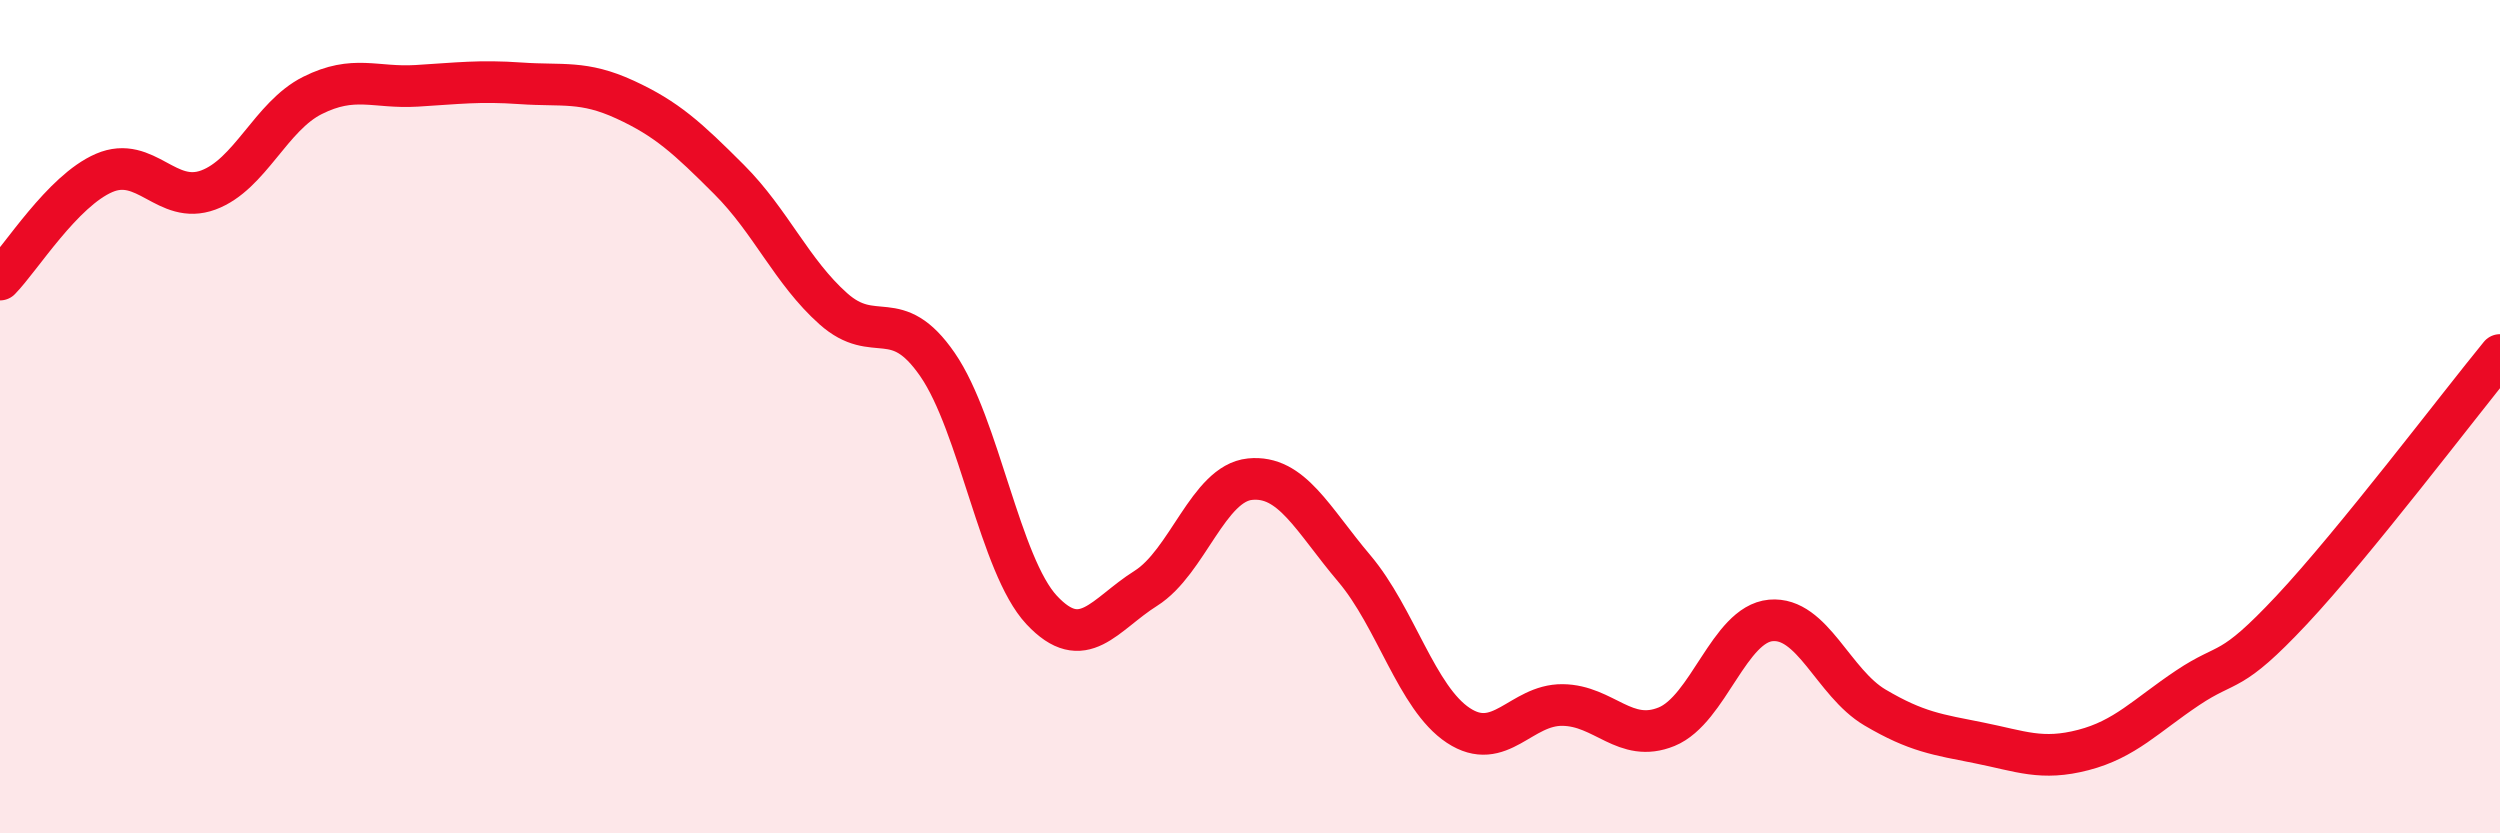 
    <svg width="60" height="20" viewBox="0 0 60 20" xmlns="http://www.w3.org/2000/svg">
      <path
        d="M 0,6.71 C 0.5,6.2 1.5,4.58 2.5,4.15 C 3.5,3.72 4,4.93 5,4.56 C 6,4.19 6.5,2.79 7.5,2.29 C 8.5,1.79 9,2.12 10,2.06 C 11,2 11.5,1.93 12.5,2 C 13.5,2.07 14,1.93 15,2.39 C 16,2.85 16.5,3.31 17.5,4.31 C 18.5,5.31 19,6.52 20,7.41 C 21,8.3 21.5,7.3 22.5,8.75 C 23.5,10.2 24,13.57 25,14.64 C 26,15.71 26.5,14.75 27.5,14.12 C 28.5,13.49 29,11.6 30,11.5 C 31,11.4 31.5,12.46 32.5,13.64 C 33.5,14.82 34,16.75 35,17.41 C 36,18.07 36.5,16.91 37.5,16.92 C 38.5,16.93 39,17.85 40,17.44 C 41,17.03 41.5,14.98 42.5,14.89 C 43.5,14.8 44,16.39 45,16.98 C 46,17.57 46.5,17.63 47.5,17.83 C 48.5,18.03 49,18.26 50,18 C 51,17.74 51.5,17.18 52.5,16.51 C 53.5,15.84 53.5,16.24 55,14.64 C 56.5,13.04 59,9.74 60,8.52L60 20L0 20Z"
        fill="#EB0A25"
        opacity="0.1"
        stroke-linecap="round"
        stroke-linejoin="round"
      />
      <path
        d="M 0,6.71 C 0.5,6.2 1.5,4.58 2.5,4.15 C 3.5,3.72 4,4.93 5,4.56 C 6,4.19 6.5,2.79 7.5,2.29 C 8.5,1.79 9,2.12 10,2.06 C 11,2 11.5,1.93 12.5,2 C 13.5,2.07 14,1.93 15,2.39 C 16,2.85 16.5,3.31 17.5,4.31 C 18.5,5.31 19,6.52 20,7.41 C 21,8.3 21.5,7.3 22.5,8.75 C 23.5,10.2 24,13.57 25,14.64 C 26,15.71 26.5,14.75 27.5,14.12 C 28.5,13.49 29,11.6 30,11.5 C 31,11.4 31.5,12.46 32.5,13.64 C 33.5,14.82 34,16.75 35,17.41 C 36,18.07 36.5,16.91 37.5,16.92 C 38.5,16.93 39,17.85 40,17.44 C 41,17.03 41.5,14.98 42.5,14.89 C 43.5,14.8 44,16.39 45,16.98 C 46,17.57 46.5,17.63 47.5,17.83 C 48.5,18.03 49,18.26 50,18 C 51,17.74 51.5,17.18 52.5,16.51 C 53.5,15.84 53.5,16.24 55,14.64 C 56.5,13.04 59,9.74 60,8.52"
        stroke="#EB0A25"
        stroke-width="1"
        fill="none"
        stroke-linecap="round"
        stroke-linejoin="round"
      />
    </svg>
  